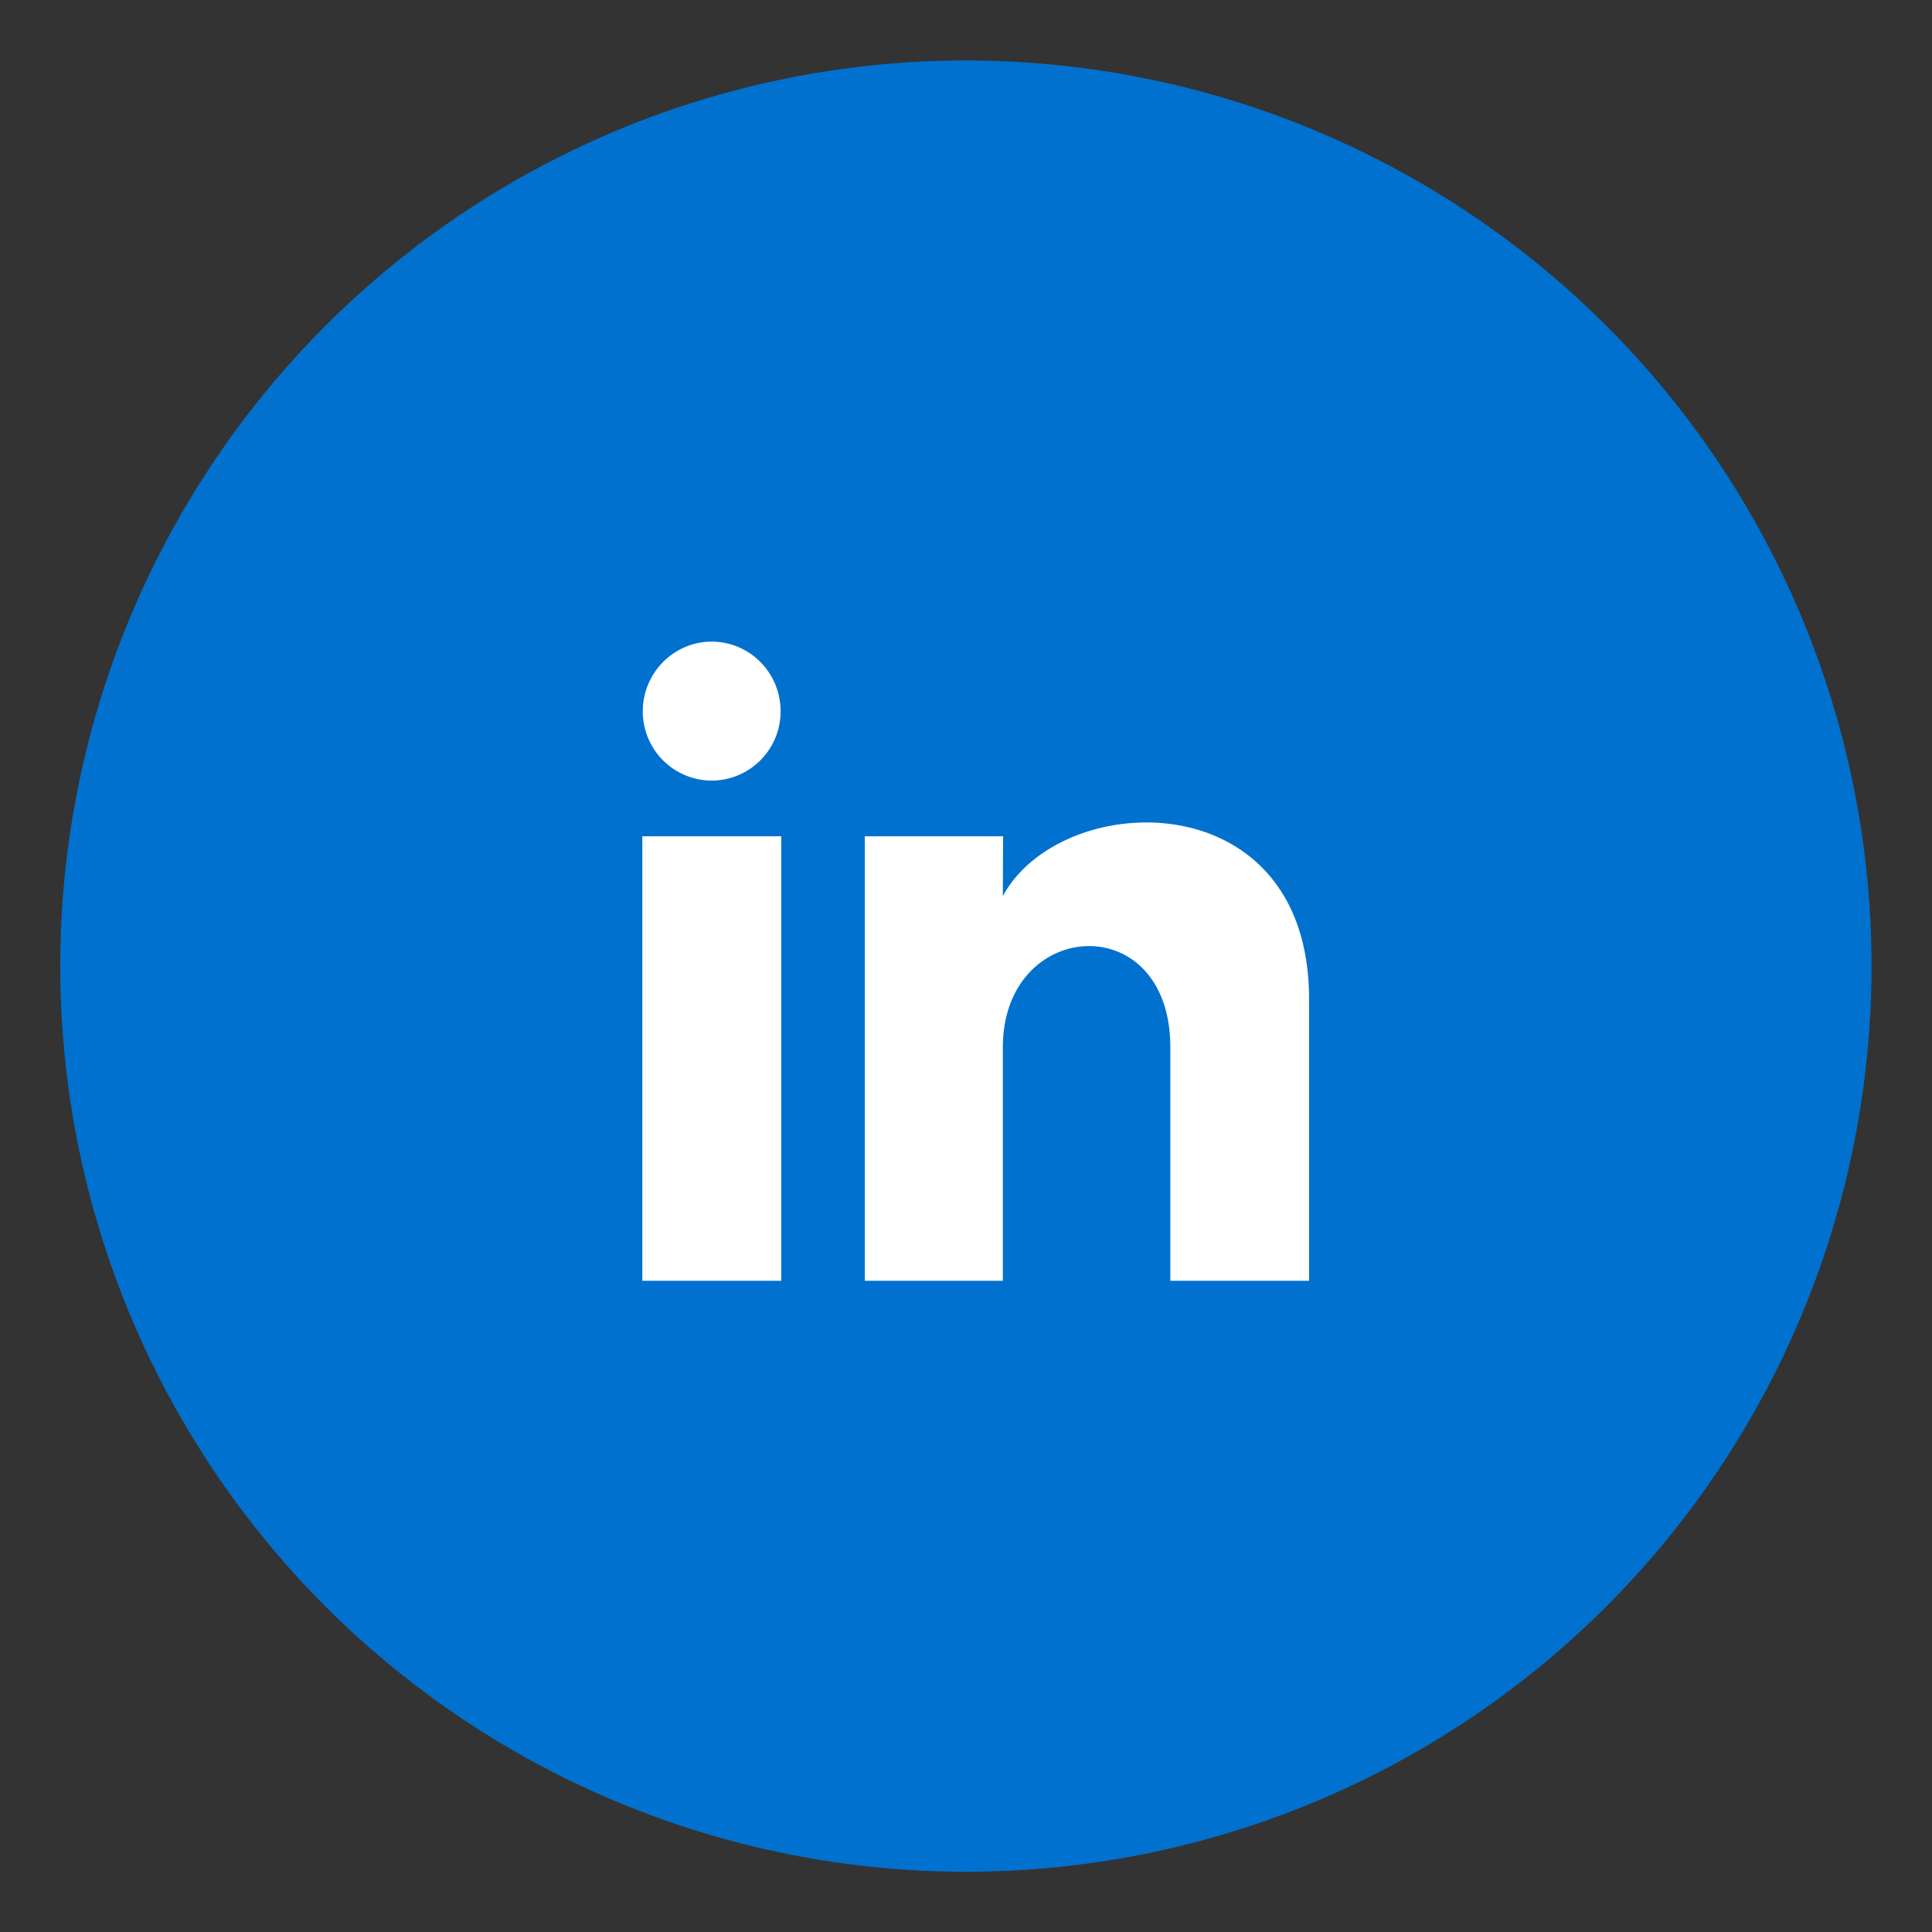 <svg xmlns="http://www.w3.org/2000/svg" width="32" height="32" viewBox="0 0 8.467 8.467" version="1.1" id="svg8"><rect x="0" y="0" width="8.467" height="8.467" fill="#333333" stroke="none"/><defs id="defs2"><style id="style920">.cls-1{fill:none}.cls-2{fill:#1da1f2}</style></defs><g id="layer1" transform="translate(0 -288.533)"><circle style="opacity:1;fill:#0071ce;fill-opacity:1;stroke:none;stroke-width:.496;stroke-opacity:1" id="path817" cx="4.233" cy="292.767" r="3.969"/><path id="path1375" d="M3.421 291.65a.303.303 0 0 1-.302.304.303.303 0 0 1-.302-.304c0-.168.136-.305.302-.305.167 0 .302.137.302.305zm.003.548h-.609v1.948h.609zm.972 0H3.79v1.948h.605v-1.023c0-.568.734-.615.734 0v1.023h.608v-1.234c0-.96-1.087-.924-1.342-.452z" style="fill:#fff;stroke-width:.122"/></g></svg>